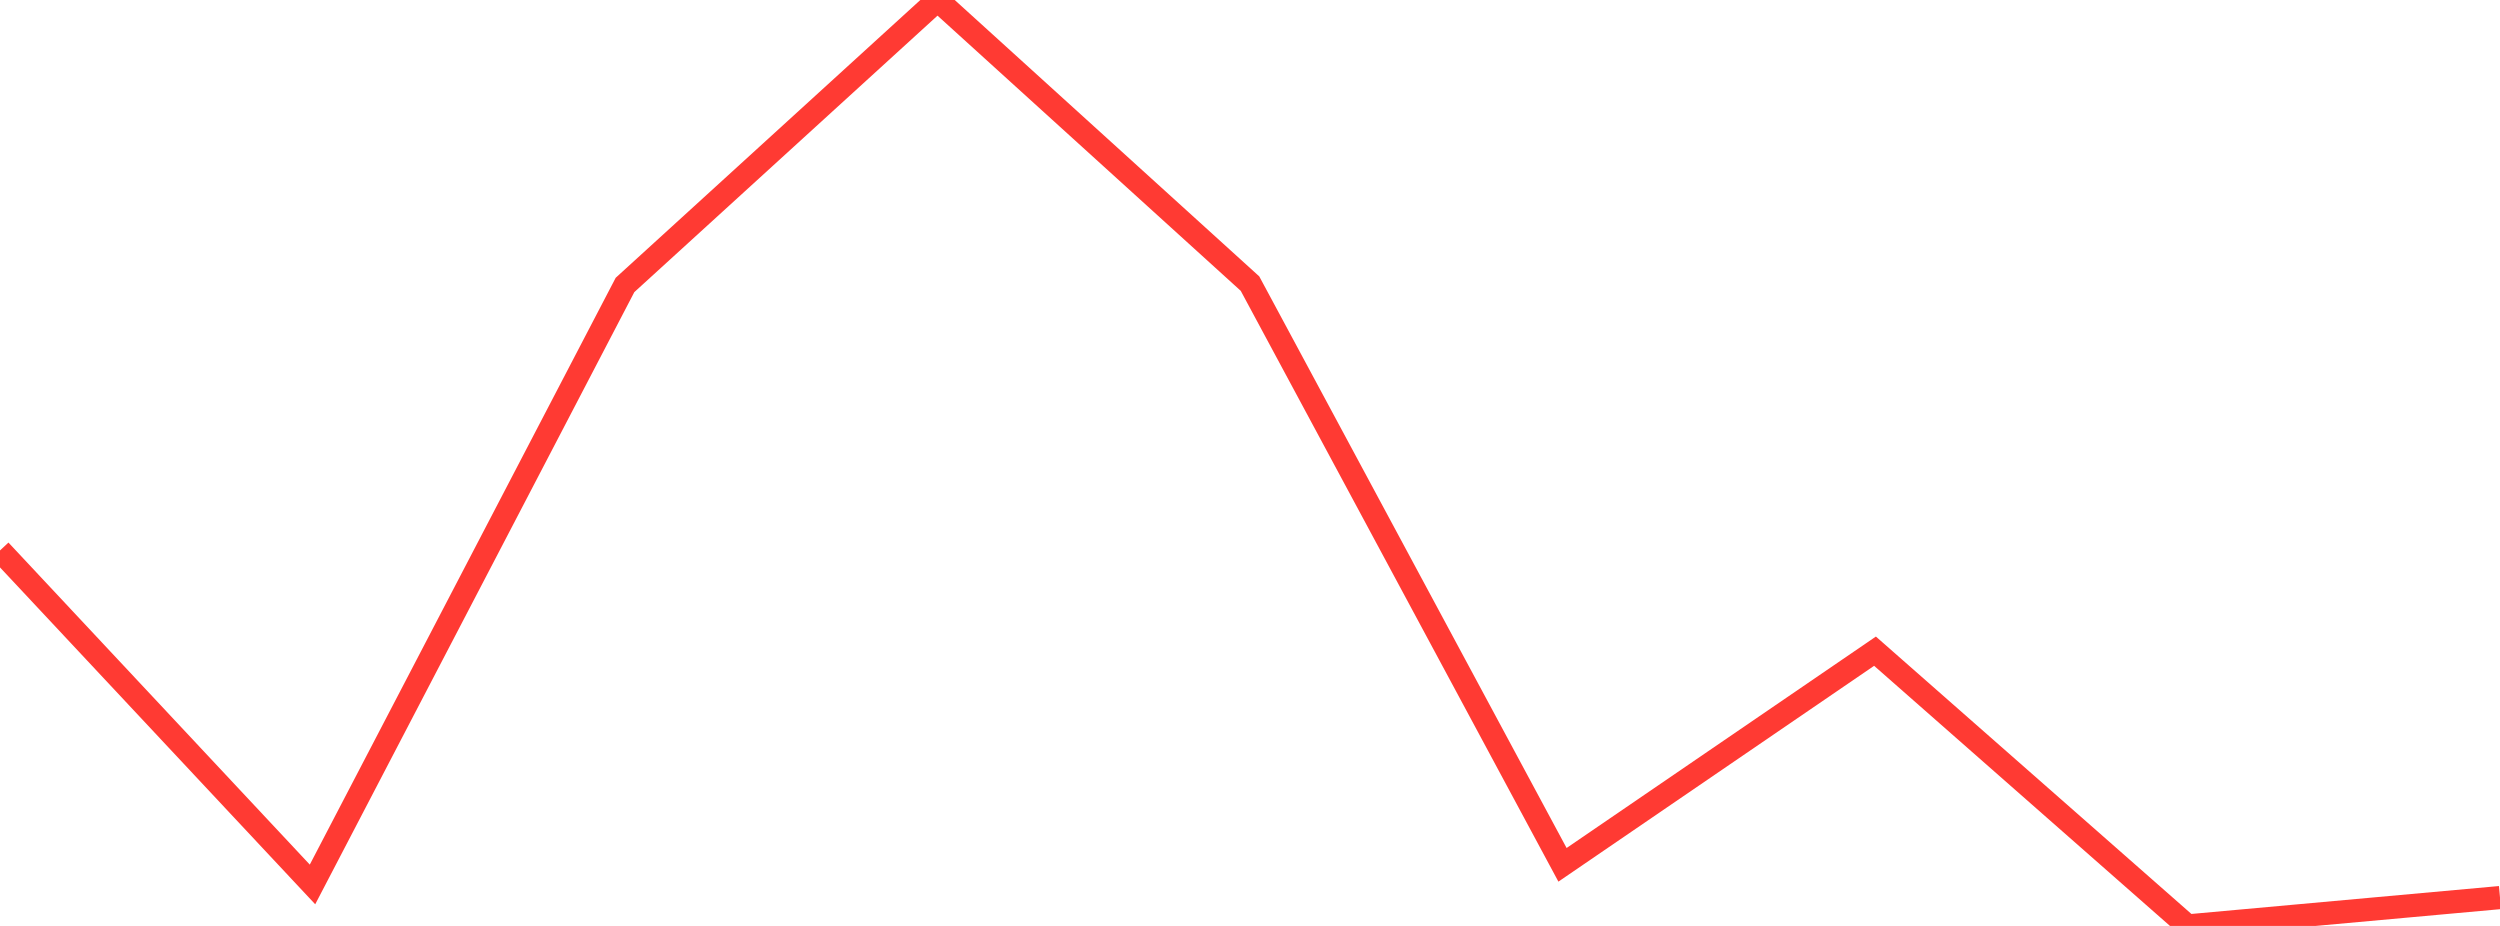 <?xml version="1.0" standalone="no"?>
<!DOCTYPE svg PUBLIC "-//W3C//DTD SVG 1.1//EN" "http://www.w3.org/Graphics/SVG/1.1/DTD/svg11.dtd">

<svg width="135" height="50" viewBox="0 0 135 50" preserveAspectRatio="none" 
  xmlns="http://www.w3.org/2000/svg"
  xmlns:xlink="http://www.w3.org/1999/xlink">


<polyline points="0.0, 29.725 16.875, 47.76 33.75, 15.388 50.625, 0.0 67.5, 15.315 84.375, 46.7 101.25, 35.164 118.125, 50.0 135.0, 48.469" fill="none" stroke="#ff3a33" stroke-width="1.25"/>

</svg>